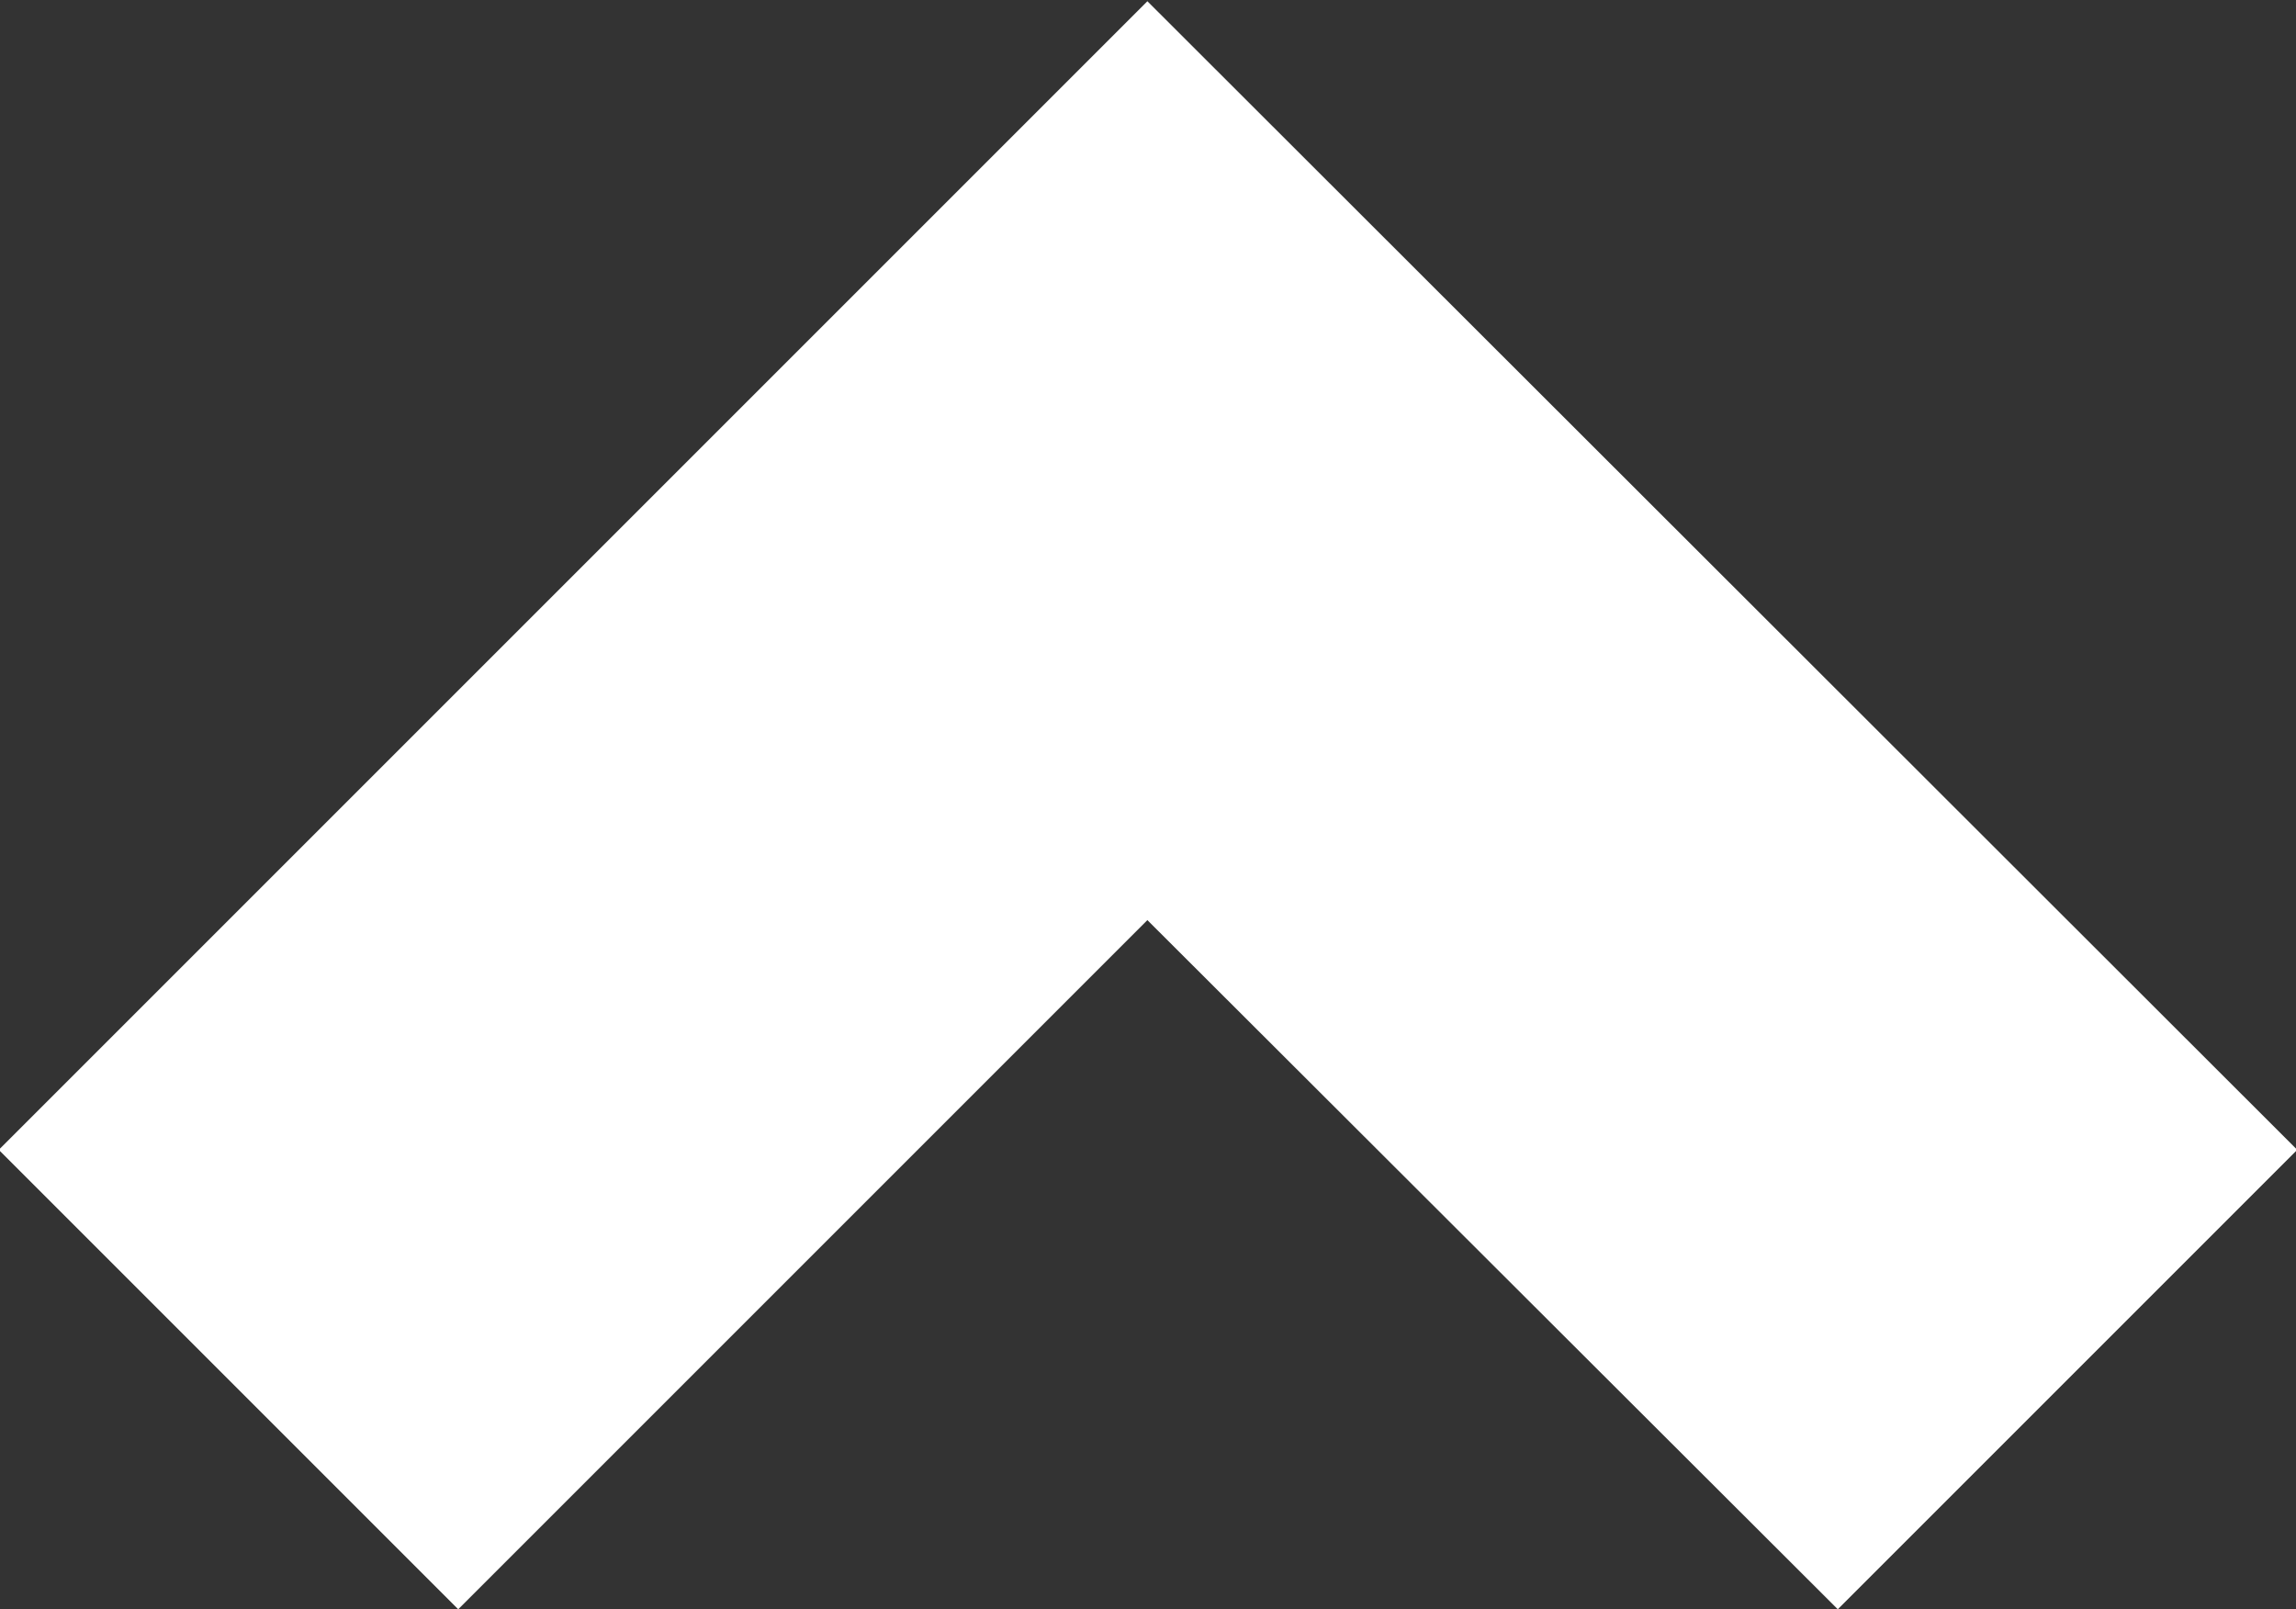 <svg xmlns="http://www.w3.org/2000/svg" width="18.59" height="13.03" viewBox="0 0 18.59 13.03">
  <rect x="0" y="0" width="18.59" height="13.03" fill="#333333" stroke="none"/>
  <defs>
    <style>
      .cls-1 {
        fill: #fff;
        fill-rule: evenodd;
      }
    </style>
  </defs>
  <path id="長方形_5" data-name="長方形 5" class="cls-1" d="M3135.24,3279.19l9.3-9.3,9.31,9.3-3.72,3.72-5.59-5.58-5.58,5.58Z" transform="translate(-3135.25 -3269.88)"/>
</svg>
